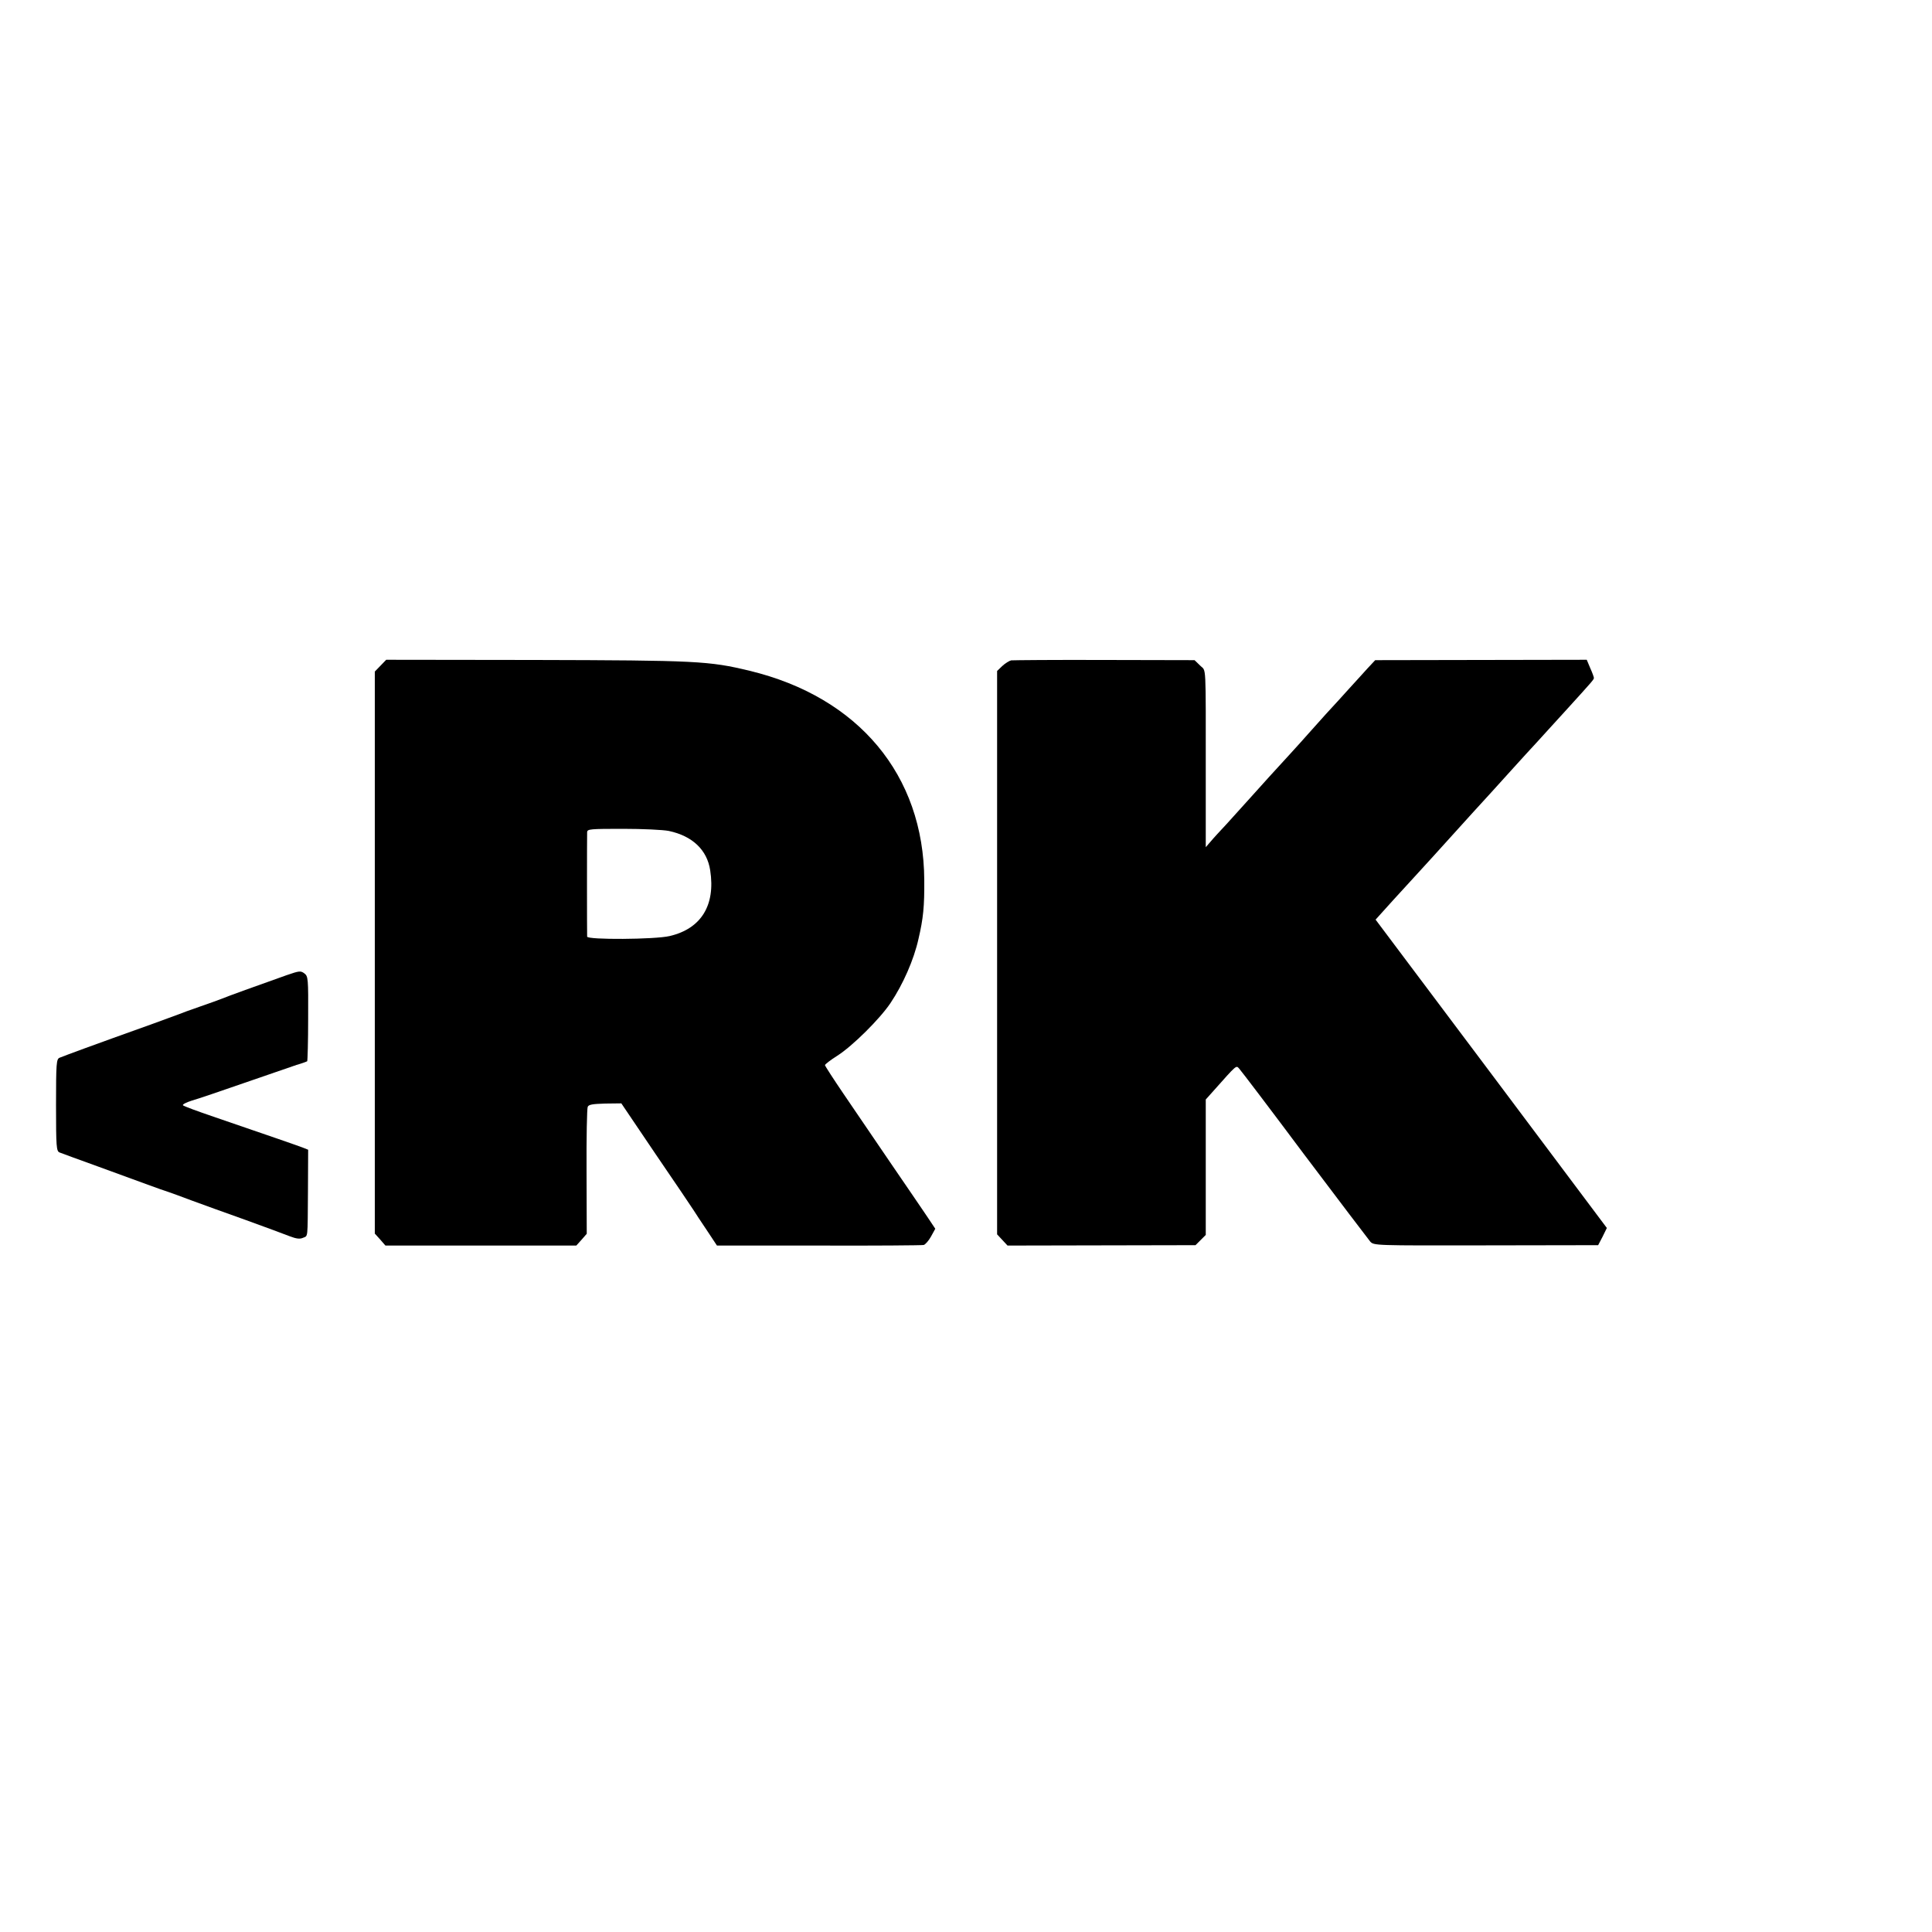 <?xml version="1.0" standalone="no"?>
<!DOCTYPE svg PUBLIC "-//W3C//DTD SVG 20010904//EN"
 "http://www.w3.org/TR/2001/REC-SVG-20010904/DTD/svg10.dtd">
<svg version="1.0" xmlns="http://www.w3.org/2000/svg"
 width="1000pt" height="1000pt" viewBox="0 0 1000 1000"
 preserveAspectRatio="xMidYMid meet">
<g transform="translate(0,1000) scale(0.1,-0.1)"
fill="#000000" stroke="none">
<path d="M1970 6555 l-30 -31 0 -1454 0 -1455 28 -31 27 -31 494 0 494 0 27
30 27 31 -1 320 c-1 177 2 328 6 337 5 12 25 15 90 17 l84 1 179 -265 c99
-145 187 -275 195 -288 8 -13 39 -60 68 -103 l53 -80 527 0 c290 -1 534 1 543
3 8 2 26 22 38 44 l22 40 -42 63 c-23 34 -108 159 -189 277 -80 118 -190 279
-243 357 -53 78 -97 146 -97 150 0 4 28 26 63 48 79 50 221 191 276 273 65 97
121 224 145 332 25 107 31 168 30 305 -3 543 -340 947 -904 1083 -210 51 -276
54 -1113 56 l-768 1 -29 -30z m1492 -856 c122 -26 198 -98 214 -204 28 -181
-47 -302 -210 -340 -76 -18 -426 -20 -427 -3 -1 18 -1 519 0 541 1 16 17 17
186 17 101 0 208 -5 237 -11z"/>
<path d="M5234 6582 c-10 -2 -31 -15 -46 -29 l-27 -26 0 -1458 0 -1458 27 -29
27 -29 486 1 487 1 26 26 27 27 0 350 0 351 42 47 c119 134 115 130 130 114 8
-8 160 -208 337 -445 178 -236 332 -439 342 -451 19 -21 21 -21 599 -20 l581
1 23 44 22 45 -598 798 -599 798 92 102 c51 56 100 109 108 118 8 9 51 56 95
104 44 49 91 101 105 116 14 15 61 67 105 116 44 48 87 95 95 104 8 9 55 61
105 116 49 54 106 117 127 139 20 22 47 52 60 66 13 14 59 65 103 113 128 141
135 149 135 157 0 4 -8 27 -19 51 l-18 43 -548 -1 -547 -1 -42 -45 c-22 -25
-63 -69 -90 -99 -27 -30 -82 -91 -124 -136 -41 -46 -83 -93 -94 -105 -24 -28
-152 -168 -198 -218 -19 -21 -64 -71 -100 -111 -36 -40 -90 -100 -121 -134
-31 -33 -68 -73 -82 -90 l-26 -30 0 360 c0 613 3 547 -29 580 l-29 28 -465 1
c-255 1 -473 -1 -484 -2z"/>
<path d="M1485 4953 c-150 -53 -313 -112 -336 -122 -13 -5 -64 -24 -114 -41
-49 -17 -99 -35 -110 -40 -17 -7 -219 -80 -340 -123 -54 -19 -256 -93 -277
-102 -16 -7 -18 -28 -18 -245 0 -217 2 -238 18 -245 9 -4 98 -36 197 -72 99
-36 216 -79 260 -95 44 -16 91 -33 105 -37 14 -5 68 -24 120 -44 52 -19 178
-65 280 -101 102 -37 205 -75 230 -85 34 -13 52 -15 68 -8 27 12 24 -12 26
244 l1 212 -25 10 c-25 10 -173 61 -465 161 -82 28 -153 54 -158 59 -4 4 16
15 45 24 29 8 152 50 273 92 121 42 243 84 270 93 28 8 52 17 55 19 2 2 5 102
5 222 1 208 0 218 -20 233 -19 14 -26 13 -90 -9z"/>
</g>
</svg>
